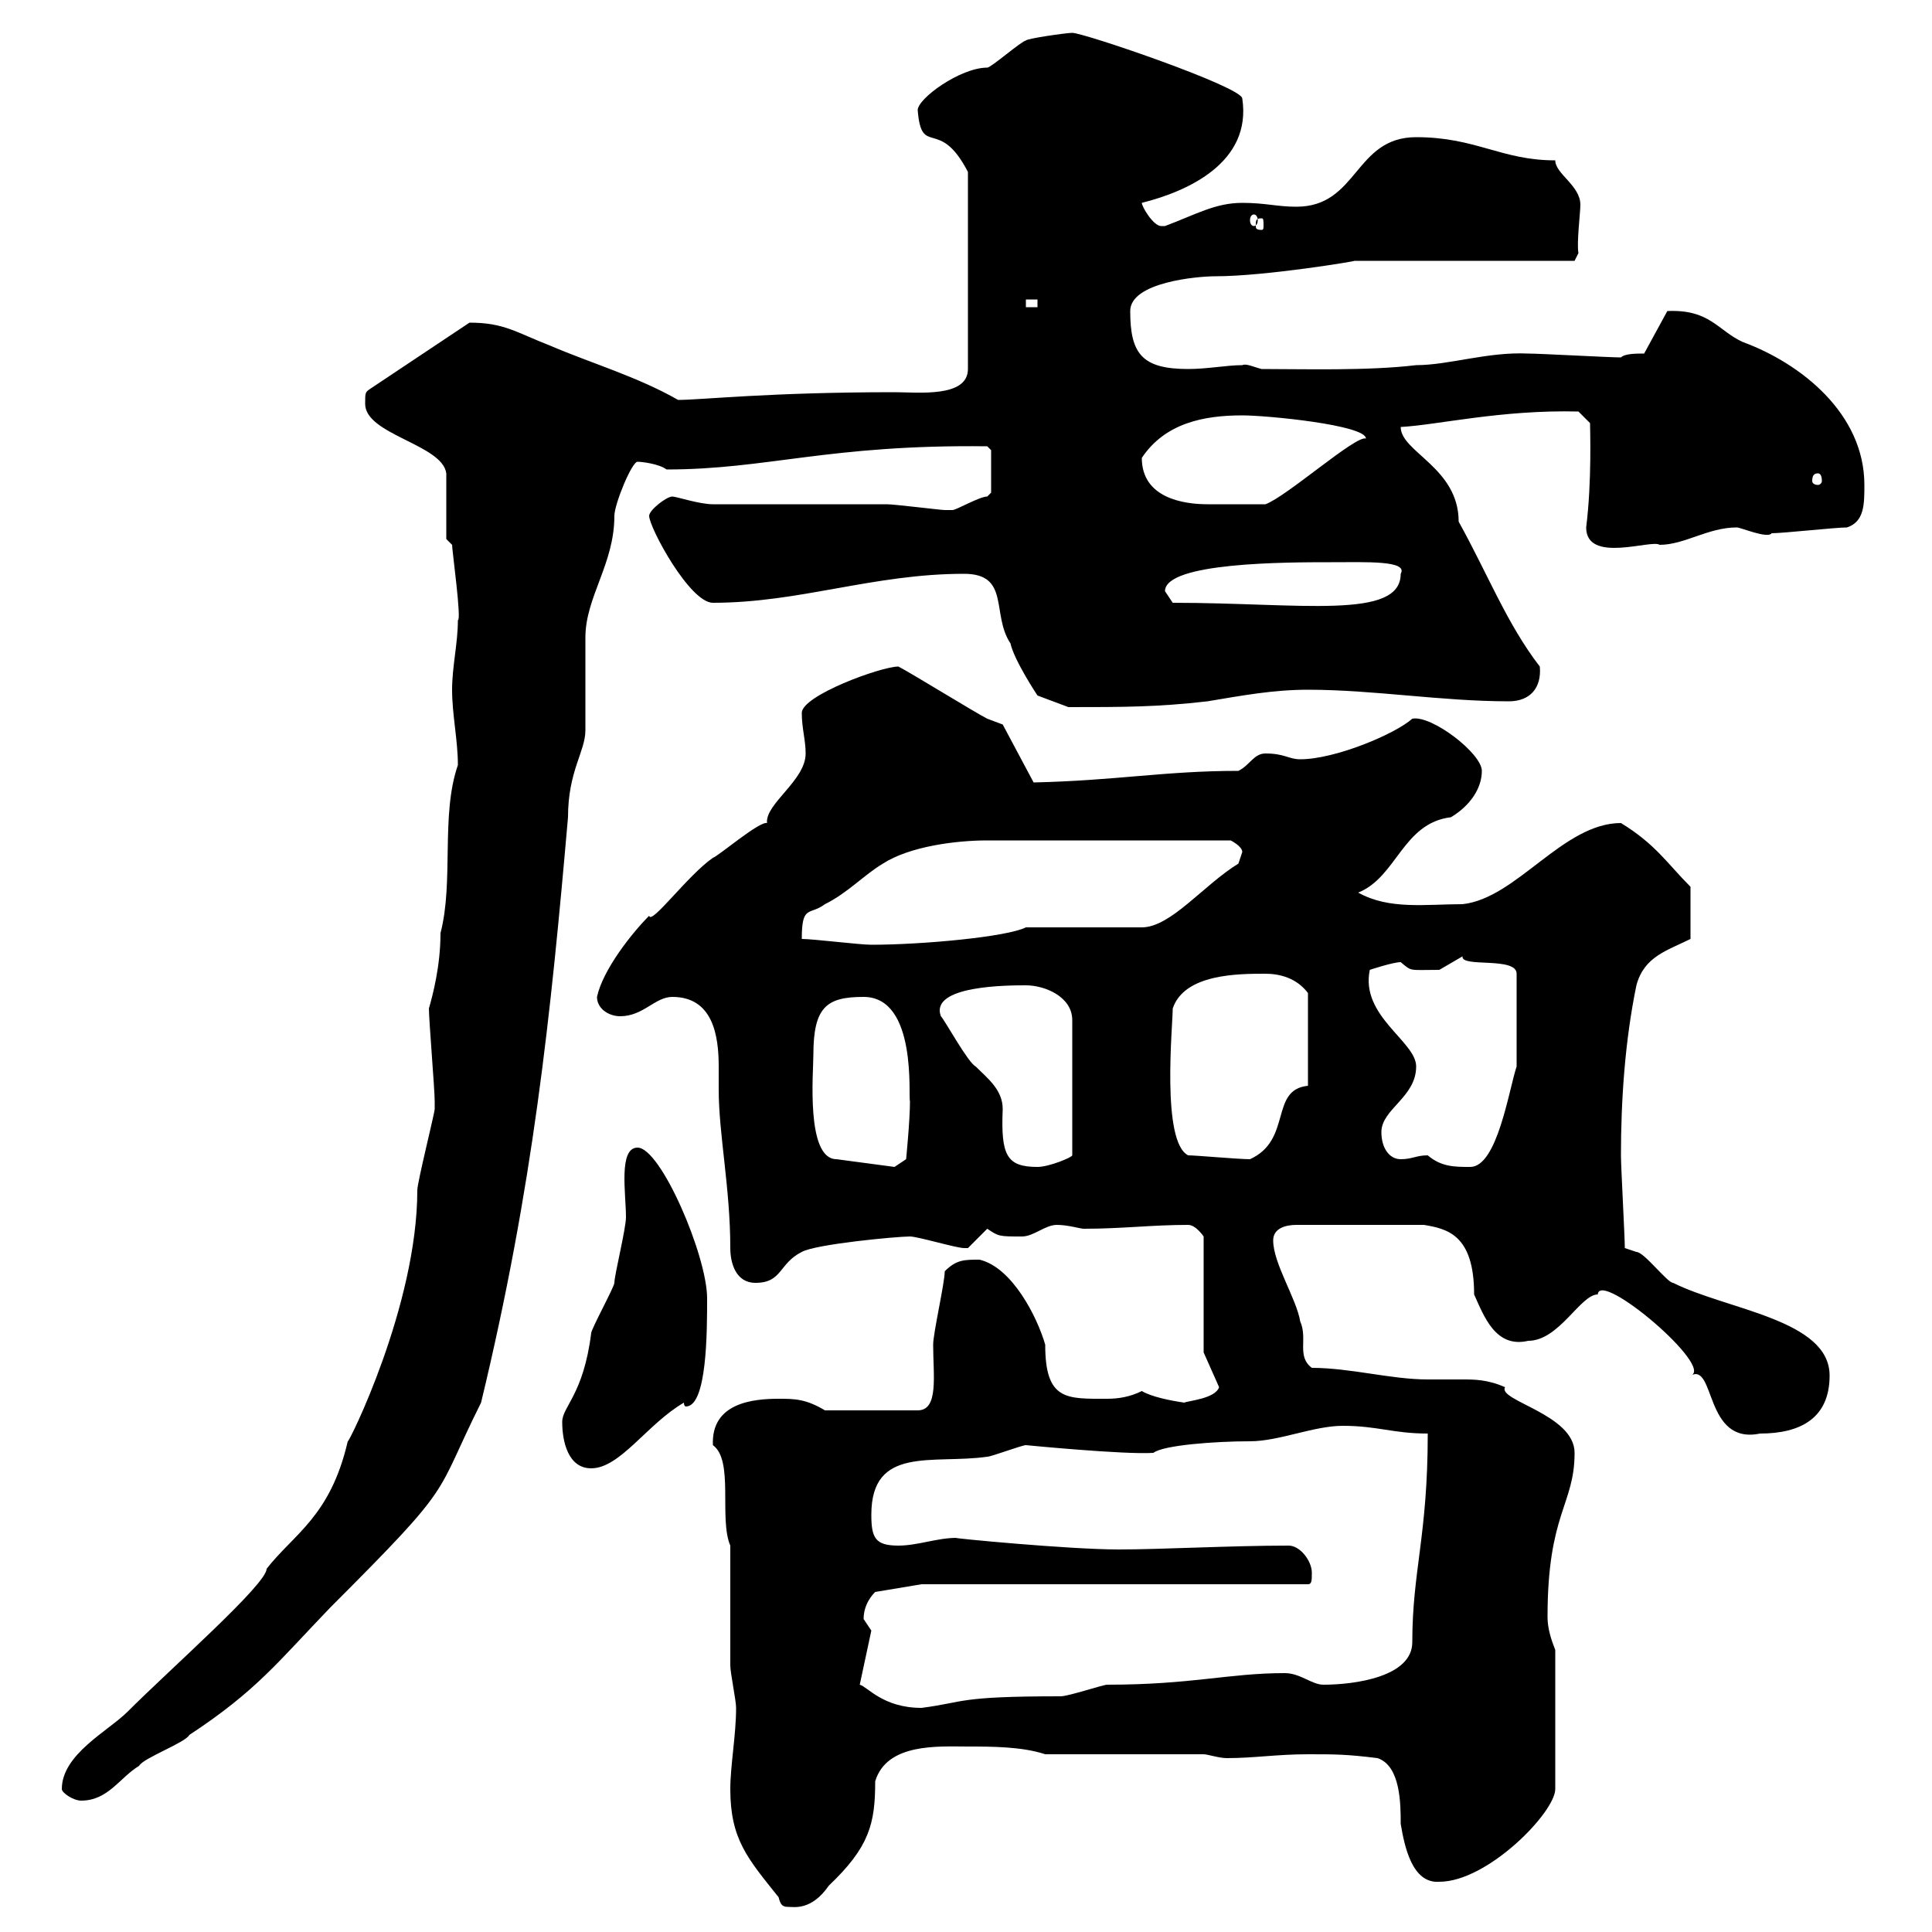 <svg xmlns="http://www.w3.org/2000/svg" xmlns:xlink="http://www.w3.org/1999/xlink" width="300" height="300"><path d="M113.40 277.80C113.40 285.60 116.10 288.60 120.90 294.60C121.20 295.80 121.50 296.10 122.40 296.10C123.30 296.10 126 296.70 128.70 292.80C135 286.80 135.90 283.20 135.90 276.60C137.70 270.60 145.80 271.20 150.30 271.20C153.90 271.20 158.70 271.20 162.30 272.40L186.90 272.40C187.50 272.40 189.30 273 190.50 273C194.70 273 198.30 272.40 203.10 272.40C207.30 272.40 209.10 272.40 213.90 273C217.50 274.20 217.50 280.20 217.50 283.20C218.10 286.80 219.30 292.50 223.50 292.20C231 292.20 241.50 281.40 241.50 277.80L241.50 256.20C240.90 254.70 240.30 252.90 240.30 251.10C240.30 234.90 244.50 233.70 244.50 225.60C244.50 219.60 232.50 217.50 233.70 215.40C231 214.20 228.90 214.20 227.10 214.20C225.30 214.20 223.80 214.20 221.70 214.20C216 214.20 209.70 212.40 203.70 212.40C201.30 210.60 203.10 207.90 201.90 205.20C201.30 201.60 197.70 196.20 197.70 192.60C197.70 190.80 199.50 190.20 201.30 190.20L221.10 190.20C224.70 190.80 228.90 191.70 228.90 201C230.40 204.30 232.20 209.40 237.30 208.20C242.10 208.20 245.40 201 248.10 201C248.40 197.10 266.40 212.40 262.50 213.60C266.40 211.50 264.60 224.40 273.30 222.60C279.60 222.60 284.10 220.20 284.10 213.60C284.10 204.90 268.20 203.40 259.80 199.20C258.90 199.20 255.30 194.40 254.10 194.40C254.10 194.40 252.30 193.80 252.30 193.80C252.30 192 251.70 181.20 251.70 179.40C251.70 171 252.30 161.70 254.10 153C255.30 148.50 258.90 147.60 262.50 145.80L262.50 137.70C258.90 134.10 257.10 131.10 251.70 127.80C242.70 127.80 235.50 139.50 227.10 140.40C221.40 140.40 215.70 141.30 210.90 138.60C216.90 136.20 217.80 127.80 225.30 126.90C228.30 125.10 230.10 122.40 230.10 119.70C230.10 117 222.30 111 219.30 111.60C216.60 114 207.30 117.90 201.90 117.90C200.10 117.90 199.50 117 196.50 117C194.70 117 194.10 118.80 192.30 119.70C180.90 119.70 173.40 121.20 160.50 121.50L155.70 112.50C155.70 112.50 153.30 111.60 153.30 111.60C151.50 110.70 141.30 104.40 139.50 103.50C136.80 103.50 124.50 108 124.50 110.70C124.50 113.10 125.10 114.90 125.10 117C125.10 121.20 118.80 124.80 119.10 127.80C117.90 127.50 111.60 132.90 110.70 133.20C106.80 135.90 101.10 143.70 100.80 142.20C98.10 144.90 93.60 150.60 92.70 154.80C92.70 156.60 94.50 157.80 96.30 157.80C99.90 157.80 101.70 154.80 104.40 154.80C110.70 154.80 111.60 160.80 111.60 165.60C111.60 167.10 111.60 168.30 111.60 169.20C111.60 176.10 113.40 184.50 113.40 193.80C113.40 196.20 114.30 199.20 117.30 199.20C121.50 199.20 120.90 196.20 124.50 194.40C126.60 193.20 139.20 192 141.30 192C142.50 192 148.50 193.80 149.70 193.80C149.70 193.80 149.70 193.80 150.30 193.80C150.30 193.80 153.30 190.80 153.30 190.80C155.10 192 155.10 192 158.70 192C160.50 192 162.30 190.20 164.10 190.20C165.90 190.20 167.70 190.80 168.30 190.80C174.30 190.80 178.80 190.20 184.50 190.20C185.70 190.20 186.90 192 186.90 192L186.90 210L189.30 215.40C188.70 217.20 184.50 217.50 183.90 217.80C181.80 217.50 178.80 216.90 177.30 216C175.50 216.90 173.70 217.20 171.90 217.20C165.60 217.20 162.30 217.50 162.30 208.80C161.10 204.60 157.20 196.80 152.10 195.60C149.70 195.60 148.50 195.60 146.70 197.40C146.70 199.20 144.90 207 144.90 208.80C144.90 213.60 145.80 219 142.50 219L128.10 219C125.10 217.20 123.30 217.20 120.90 217.20C117 217.20 110.40 217.80 110.70 224.40C114 226.80 111.60 235.80 113.40 240C113.40 242.40 113.40 256.20 113.40 258.60C113.40 259.80 114.30 264 114.30 265.20C114.30 269.40 113.40 274.20 113.40 277.80ZM9.60 277.80C9.60 278.40 11.40 279.60 12.60 279.60C16.80 279.60 18.60 276 21.60 274.20C22.20 273 28.80 270.60 29.40 269.40C39.90 262.50 43.20 258 51.30 249.60C71.10 229.80 67.20 232.80 74.70 217.80C82.80 184.20 85.50 157.80 88.20 126.90C88.20 119.70 90.90 116.70 90.90 113.40C90.90 111.60 90.90 100.80 90.90 99C90.90 92.70 95.40 87.60 95.40 80.10C95.40 78.30 98.10 71.70 99 71.70C99.60 71.70 102.30 72 103.50 72.90C119.10 72.90 128.70 69 153.30 69.30L153.90 69.90L153.90 76.50C153.90 76.50 153.30 77.10 153.30 77.10C152.10 77.10 148.50 79.20 147.90 79.20C146.70 79.20 146.70 79.20 146.70 79.20C146.10 79.20 138.90 78.30 137.70 78.30C134.10 78.30 115.50 78.30 110.70 78.30C108.60 78.30 105 77.10 104.40 77.10C103.50 77.10 100.80 79.20 100.80 80.10C100.80 81.90 107.10 93.60 110.70 93.60C124.20 93.60 135.60 89.10 149.70 89.10C156.90 89.10 153.90 95.40 156.90 99.90C157.50 102.60 161.10 108 161.10 108L165.90 109.80C174.30 109.80 179.70 109.80 187.50 108.90C192.90 108 197.70 107.10 203.10 107.10C213.30 107.10 223.80 108.90 234.30 108.90C237.60 108.90 239.40 106.80 239.10 103.50C234 96.90 231 89.10 226.50 81C226.50 72.60 217.50 70.20 217.50 66.30C223.20 66 233.10 63.60 245.10 63.90L246.90 65.70C246.90 66.60 247.20 74.70 246.30 81.90C246.30 87.60 256.50 83.70 257.70 84.60C261.60 84.60 265.20 81.90 269.70 81.90C270.30 81.90 274.50 83.70 275.10 82.80C276.90 82.80 285 81.90 286.80 81.90C289.50 81 289.50 78.30 289.50 75.30C289.50 64.20 279.60 56.40 270.60 53.10C266.70 51.30 265.50 48 258.90 48.30L255.30 54.90C254.10 54.90 252.30 54.90 251.70 55.50C249.90 55.50 239.10 54.90 237.30 54.90C231 54.60 225 56.70 219.90 56.70C212.40 57.60 202.50 57.30 195.90 57.30C194.70 57 193.50 56.40 192.90 56.70C190.50 56.70 187.50 57.30 184.50 57.30C177.30 57.30 175.50 54.90 175.50 48.30C175.50 43.80 186 42.90 188.70 42.90C196.50 42.90 210.90 40.50 210.30 40.50L244.50 40.50L245.10 39.30C244.80 37.80 245.40 33 245.40 31.80C245.40 28.80 241.50 27 241.50 24.90C233.10 24.90 229.20 21.30 219.90 21.30C210.30 21.30 210.90 32.10 201.30 32.10C198.30 32.10 196.50 31.50 192.90 31.50C188.70 31.50 185.70 33.30 180.90 35.10C180.90 35.10 180.90 35.10 180.30 35.10C179.10 35.10 177.30 32.10 177.30 31.50C184.50 29.70 194.40 25.20 192.90 15.30C192.90 13.50 168.30 5.10 166.50 5.10C165.60 5.10 159.30 6 159.30 6.30C158.70 6.30 153.90 10.50 153.30 10.50C149.10 10.50 142.50 15.30 142.50 17.10C143.10 24.60 145.80 18 150.30 26.70L150.30 57.30C150.30 61.80 142.50 60.90 138.90 60.90C119.40 60.90 108.90 62.10 105.30 62.10C99 58.50 91.80 56.40 85.50 53.70C80.10 51.60 78.30 50.10 72.90 50.10L57.60 60.30C56.70 60.90 56.70 60.90 56.70 62.70C56.70 67.50 68.70 69 69.30 73.50L69.30 83.70L70.20 84.60C70.20 85.50 71.70 96.30 71.10 96.30C71.10 99.90 70.20 103.50 70.20 107.10C70.20 111 71.10 114.90 71.10 118.80C68.40 126.60 70.50 136.80 68.40 144.90C68.40 150 67.20 154.50 66.60 156.60C66.60 158.40 67.50 169.20 67.50 171C67.50 171 67.50 171 67.50 172.20C67.50 172.80 64.80 183.60 64.80 184.80C64.80 202.80 54 224.40 54 223.80C51.30 235.50 45.60 238.20 41.40 243.60C41.40 246 26.70 258.90 19.80 265.80C16.80 268.80 9.60 272.40 9.60 277.80ZM133.50 261.60L135.30 253.20C135.30 253.20 134.10 251.40 134.10 251.40C134.10 249 135.60 247.50 135.90 247.20L143.10 246L203.10 246C203.70 246 203.70 245.40 203.70 244.20C203.70 242.40 201.90 240 200.10 240C191.10 240 180.30 240.60 173.70 240.60C165.90 240.60 147.30 238.80 148.50 238.80C145.50 238.80 142.50 240 139.50 240C135.90 240 135.30 238.80 135.30 235.20C135.30 224.40 144.90 227.40 153.30 226.20C153.90 226.20 158.70 224.40 159.30 224.40C159.30 224.40 174.60 225.90 179.10 225.60C180.60 224.40 188.70 223.80 194.10 223.80C198.60 223.80 204 221.40 208.50 221.40C213.90 221.40 216.30 222.60 221.70 222.60C221.70 238.50 219.30 243.90 219.30 255C219.30 260.40 210.30 261.60 205.50 261.60C203.70 261.60 201.90 259.80 199.50 259.80C190.80 259.80 185.10 261.60 171.90 261.60C171.30 261.60 165.90 263.40 164.70 263.40C148.50 263.40 150 264.30 143.10 265.20C137.10 265.20 134.70 261.90 133.50 261.60ZM87.30 220.80C87.30 223.80 88.20 228 91.80 228C96.30 228 100.50 221.10 106.20 217.80C106.20 218.40 106.50 218.40 106.50 218.40C109.80 218.40 109.80 206.70 109.80 201.60C109.80 195 102.60 178.20 99 178.20C96 178.20 97.20 185.40 97.20 189C97.20 190.80 95.40 198 95.40 199.20C95.40 199.80 91.80 206.40 91.80 207C90.60 216.60 87.30 218.40 87.30 220.80ZM126.30 163.80C126.30 156.30 128.40 154.80 134.10 154.80C142.50 154.80 141 170.40 141.30 171C141.30 174 140.70 180 140.70 180L138.90 181.20L129.90 180C125.10 180 126.30 166.50 126.30 163.80ZM146.10 157.80C144.30 153 156.60 153 159.30 153C162.30 153 166.50 154.80 166.50 158.40L166.50 179.40C166.50 179.70 162.90 181.20 161.10 181.20C156.30 181.20 155.40 179.40 155.70 172.20C155.70 169.20 153.30 167.40 151.50 165.60C150.30 165 146.70 158.40 146.10 157.80ZM221.70 179.40C219.90 179.40 219.30 180 217.50 180C215.70 180 214.50 178.20 214.50 175.80C214.50 172.20 219.90 170.40 219.90 165.60C219.90 161.70 211.20 157.80 212.70 150.60C212.70 150.60 216.30 149.40 217.50 149.40C219.30 150.90 218.70 150.60 223.50 150.60C223.50 150.60 227.10 148.50 227.10 148.50C226.80 150.30 235.50 148.50 235.50 151.20L235.50 165.60C234.30 169.20 232.50 181.20 228.30 181.20C225.90 181.20 223.80 181.20 221.70 179.40ZM184.50 179.40C180.30 177.30 182.10 159.30 182.10 156.60C183.90 151.20 192.30 151.20 196.50 151.20C198.60 151.20 201.30 151.80 203.10 154.20L203.10 168.60C197.10 169.20 200.70 177 194.10 180C192.30 180 185.70 179.40 184.50 179.40ZM124.50 145.80C124.50 140.40 125.70 142.20 128.10 140.40C131.70 138.60 134.10 135.90 137.10 134.10C141.30 131.40 148.50 130.50 153.30 130.50L191.10 130.50C191.10 130.50 192.90 131.40 192.90 132.30C192.90 132.30 192.30 134.10 192.30 134.10C186.90 137.40 181.80 144 177.30 144L159.30 144C156.30 145.50 143.10 146.70 135.30 146.70C133.50 146.70 126.30 145.80 124.50 145.80ZM180.90 91.80C180.90 87.30 199.80 87.30 206.70 87.30C212.10 87.30 218.70 87 217.50 89.10C217.50 96.30 201.90 93.60 182.10 93.60C182.10 93.60 180.90 91.80 180.90 91.80ZM177.30 71.10C180.90 65.70 186.90 64.50 192.90 64.50C196.80 64.50 212.10 66 212.10 68.10C210.60 67.50 199.80 77.10 196.50 78.30C189.60 78.30 190.50 78.30 187.50 78.30C183.90 78.30 177.30 77.40 177.30 71.10ZM282.30 73.50C282.60 73.50 282.90 73.80 282.90 74.70C282.90 75 282.60 75.30 282.30 75.30C281.70 75.30 281.40 75 281.40 74.70C281.40 73.80 281.70 73.50 282.30 73.50ZM159.30 46.50L161.10 46.50L161.10 47.70L159.30 47.70ZM195.90 33.90C196.20 33.90 196.20 34.20 196.20 35.10C196.20 35.40 196.20 35.70 195.90 35.70C195 35.70 195 35.40 195 35.10C195 34.20 195 33.90 195.90 33.90ZM194.70 33.30C195 33.30 195.30 33.60 195.30 34.20C195.30 34.80 195 35.10 194.70 35.10C194.40 35.10 194.10 34.80 194.10 34.20C194.10 33.60 194.40 33.30 194.70 33.30Z"/></svg>